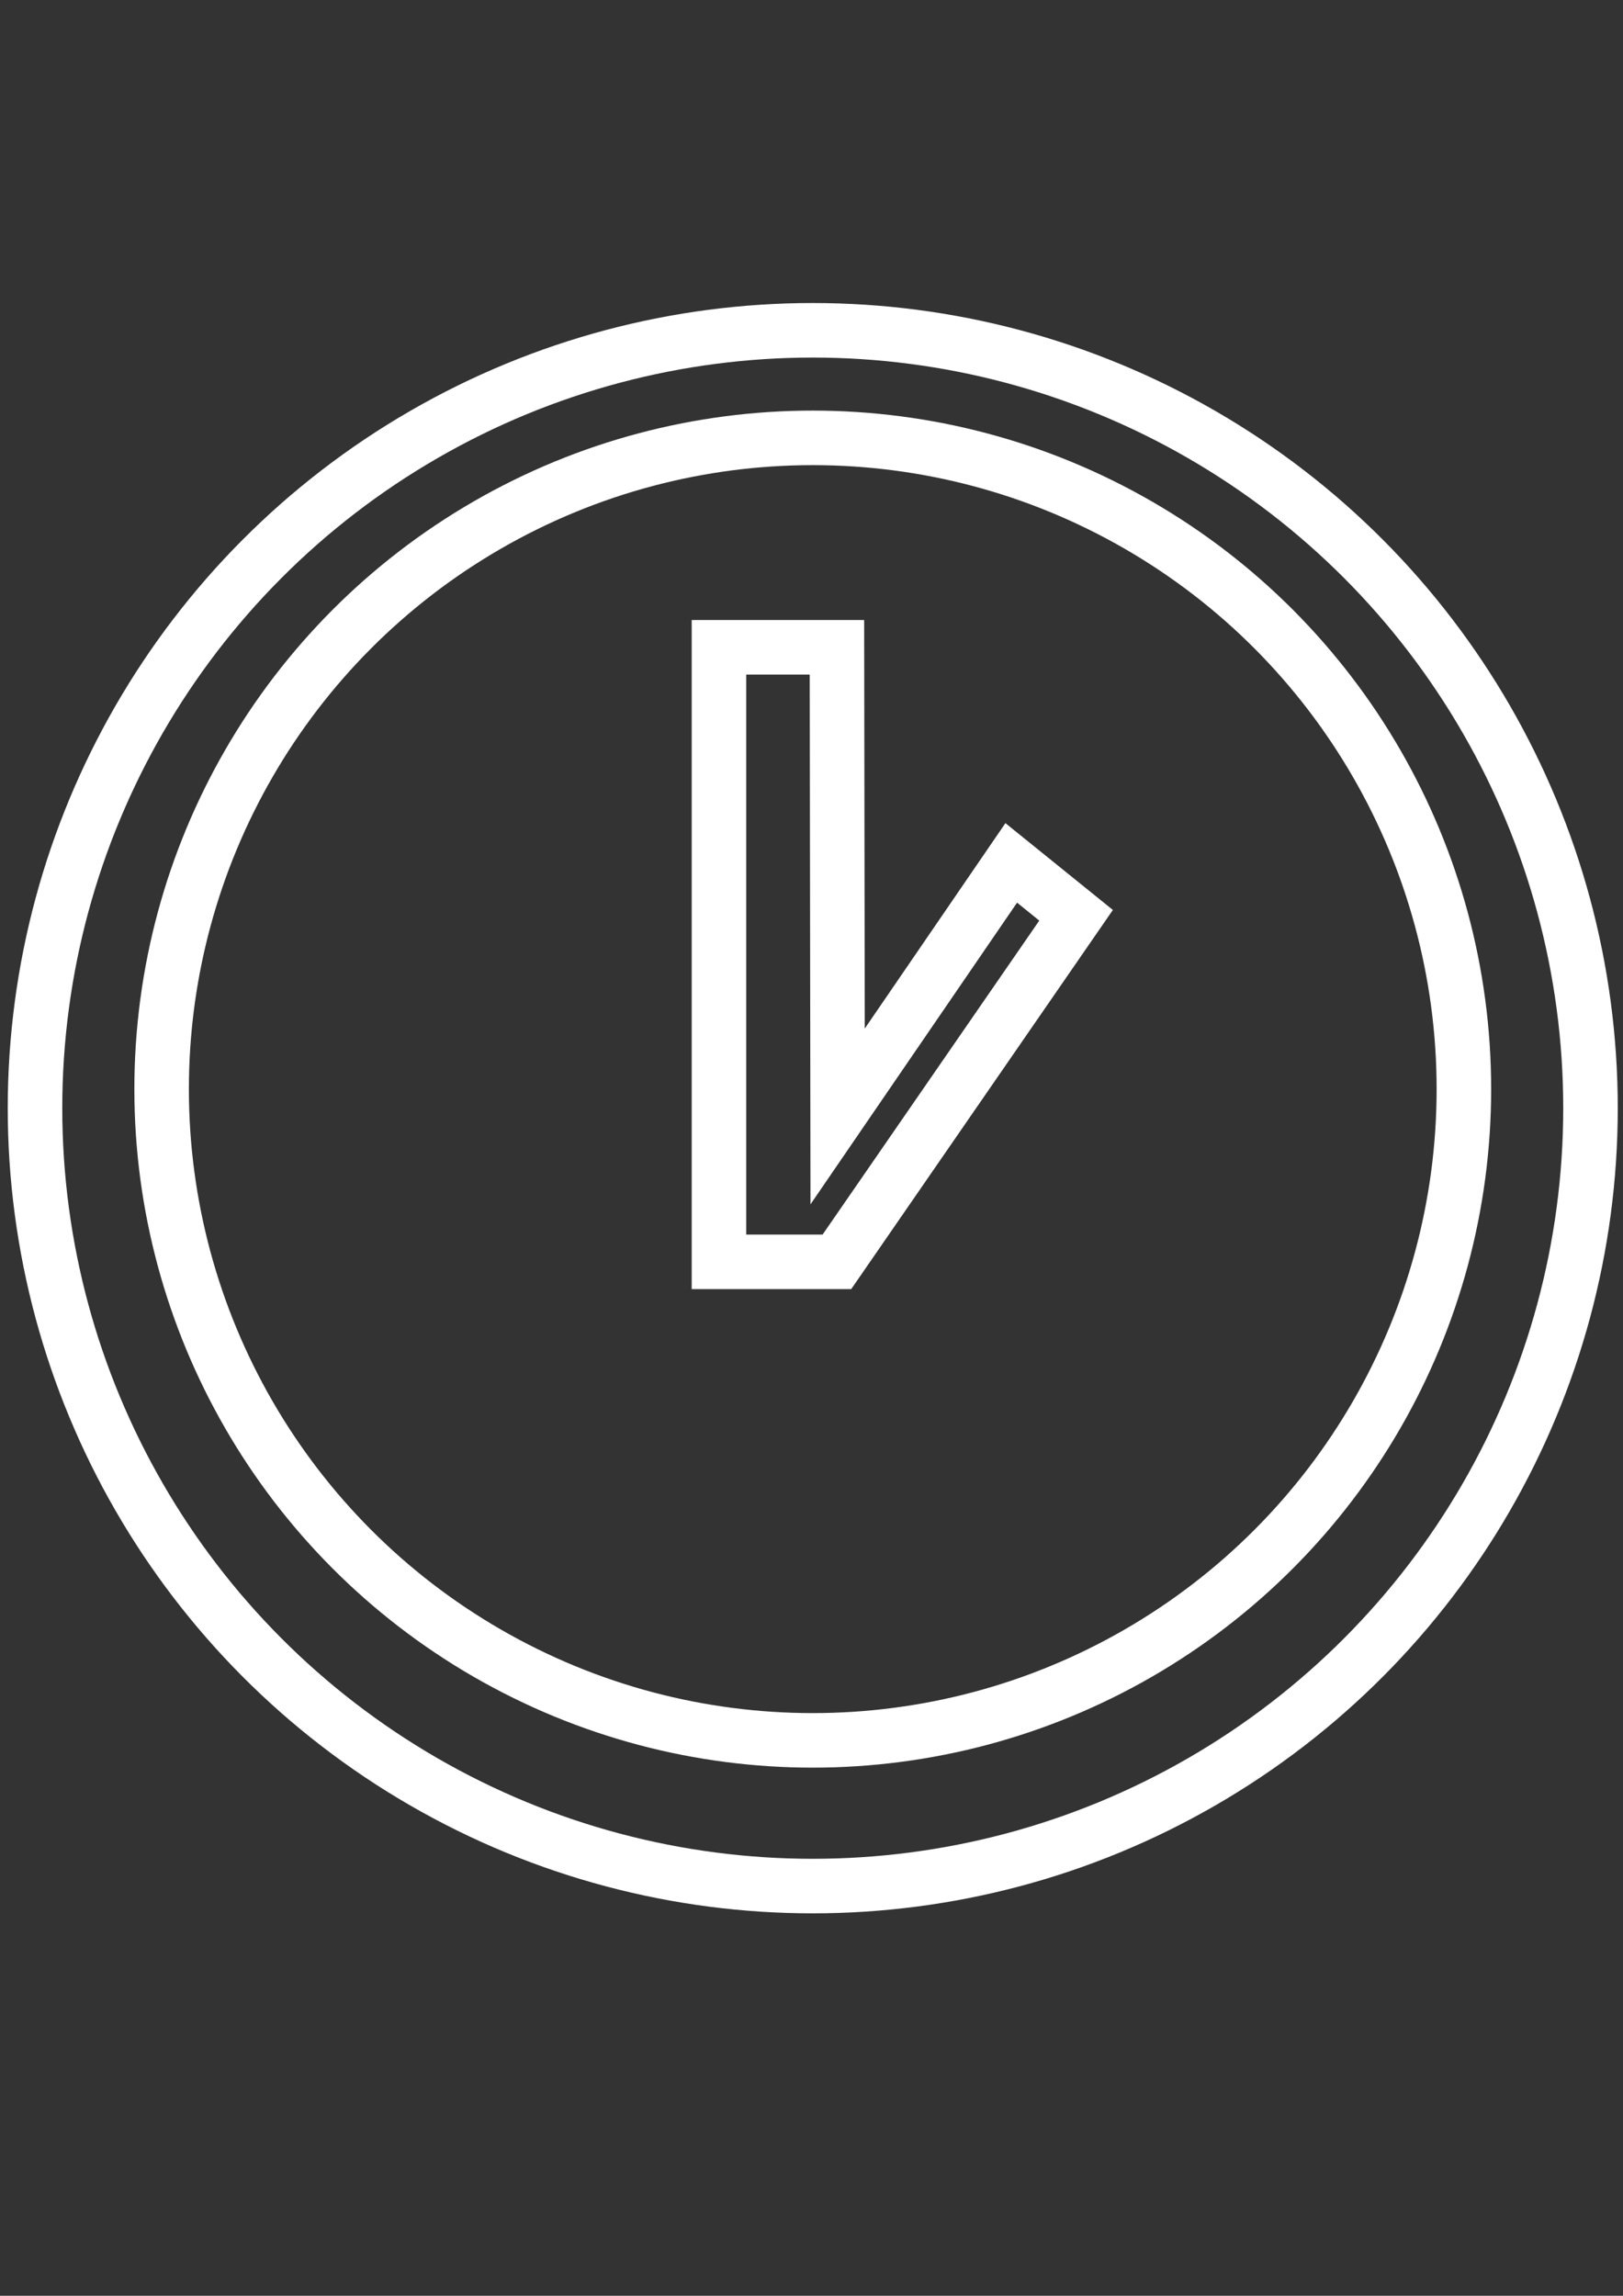 <?xml version="1.0" encoding="utf-8"?>
<!-- Generator: Adobe Illustrator 27.9.0, SVG Export Plug-In . SVG Version: 6.00 Build 0)  -->
<!DOCTYPE svg PUBLIC "-//W3C//DTD SVG 1.1//EN" "http://www.w3.org/Graphics/SVG/1.1/DTD/svg11.dtd">
<svg version="1.1" id="Livello_1" xmlns:x="http://ns.adobe.com/Extensibility/1.0/" xmlns:i="http://ns.adobe.com/AdobeIllustrator/10.0/" xmlns:graph="http://ns.adobe.com/Graphs/1.0/"
	 xmlns="http://www.w3.org/2000/svg" xmlns:xlink="http://www.w3.org/1999/xlink" x="0px" y="0px" viewBox="0 0 595.28 841.89"
	 style="enable-background:new 0 0 595.28 841.89;" xml:space="preserve">
<rect x="0" y="0" width="595.28" height="841.89" fill="#333333" stroke="none"/>
<style type="text/css">
	.st0{fill:none;stroke:#FFFFFF;stroke-width:20;stroke-miterlimit:10;}
</style>
<g>
	<circle class="st0" cx="298.1" cy="406.38" r="285.26"/>
	<path class="st0" d="M394.68,335.64l-23.78-19.21c-21.23,30.99-42.46,61.99-63.68,92.98c-0.08-57.35-0.17-114.7-0.25-172.05H263.7
		v225.37h43.26C336.2,420.37,365.44,378,394.68,335.64z"/>
	<circle class="st0" cx="298.1" cy="399.39" r="238.82"/>
</g>
</svg>

